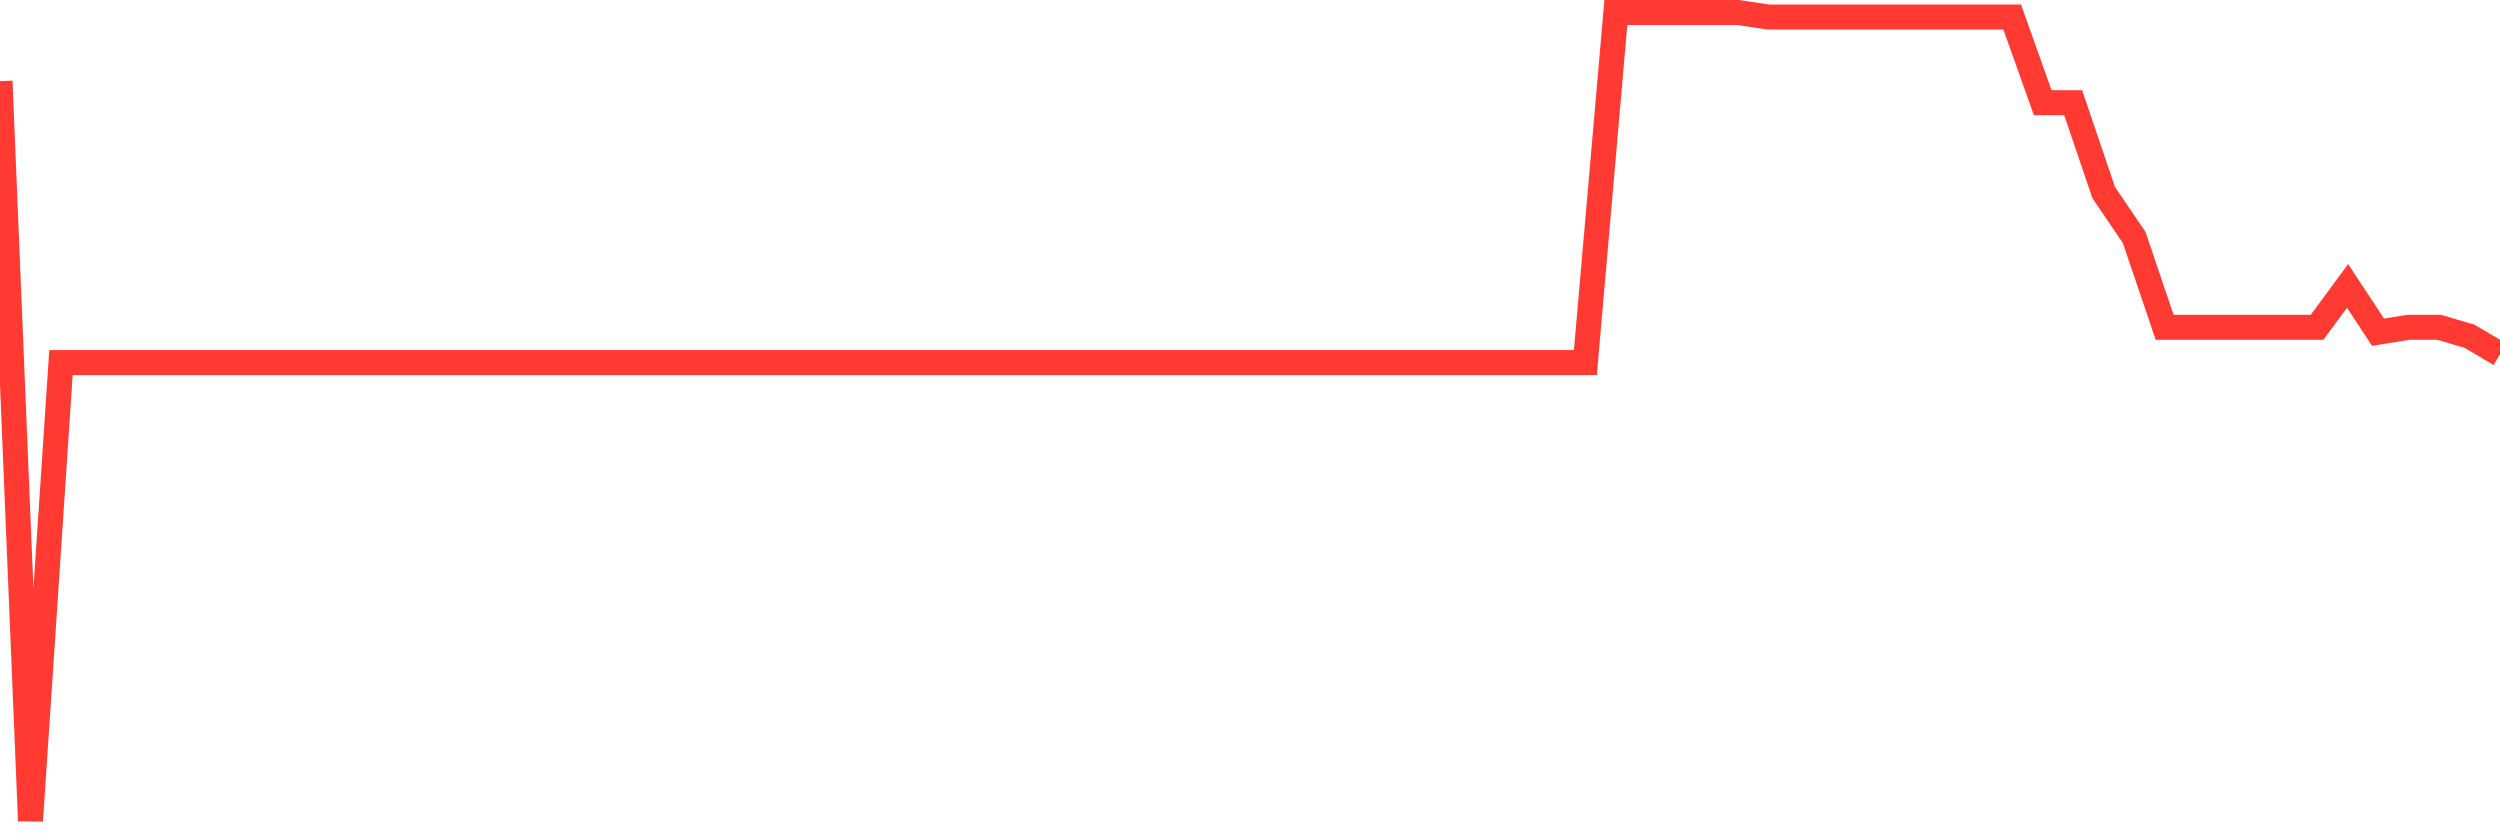 <svg
  xmlns="http://www.w3.org/2000/svg"
  xmlns:xlink="http://www.w3.org/1999/xlink"
  width="120"
  height="40"
  viewBox="0 0 120 40"
  preserveAspectRatio="none"
>
  <polyline
    points="0,3.895 1.463,39.4 2.927,17.403 4.39,17.403 5.854,17.403 7.317,17.403 8.78,17.403 10.244,17.403 11.707,17.403 13.171,17.403 14.634,17.403 16.098,17.403 17.561,17.403 19.024,17.403 20.488,17.403 21.951,17.403 23.415,17.403 24.878,17.403 26.341,17.403 27.805,17.403 29.268,17.403 30.732,17.403 32.195,17.403 33.659,17.403 35.122,17.403 36.585,17.403 38.049,17.403 39.512,17.403 40.976,17.403 42.439,17.403 43.902,17.403 45.366,17.403 46.829,17.403 48.293,17.403 49.756,17.403 51.22,17.403 52.683,17.403 54.146,17.403 55.61,17.403 57.073,17.403 58.537,17.403 60,17.403 61.463,17.403 62.927,17.403 64.39,17.403 65.854,17.403 67.317,17.403 68.78,17.403 70.244,17.403 71.707,17.403 73.171,17.403 74.634,17.403 76.098,17.403 77.561,0.6 79.024,0.6 80.488,0.6 81.951,0.6 83.415,0.6 84.878,0.816 86.341,0.816 87.805,0.816 89.268,0.816 90.732,0.816 92.195,0.816 93.659,0.816 95.122,0.816 96.585,0.816 98.049,4.931 99.512,4.931 100.976,9.242 102.439,11.398 103.902,15.709 105.366,15.709 106.829,15.709 108.293,15.709 109.756,15.709 111.22,15.709 112.683,13.724 114.146,15.946 115.61,15.709 117.073,15.709 118.537,16.14 120,17.003"
    fill="none"
    stroke="#ff3a33"
    stroke-width="1.2"
  >
  </polyline>
</svg>